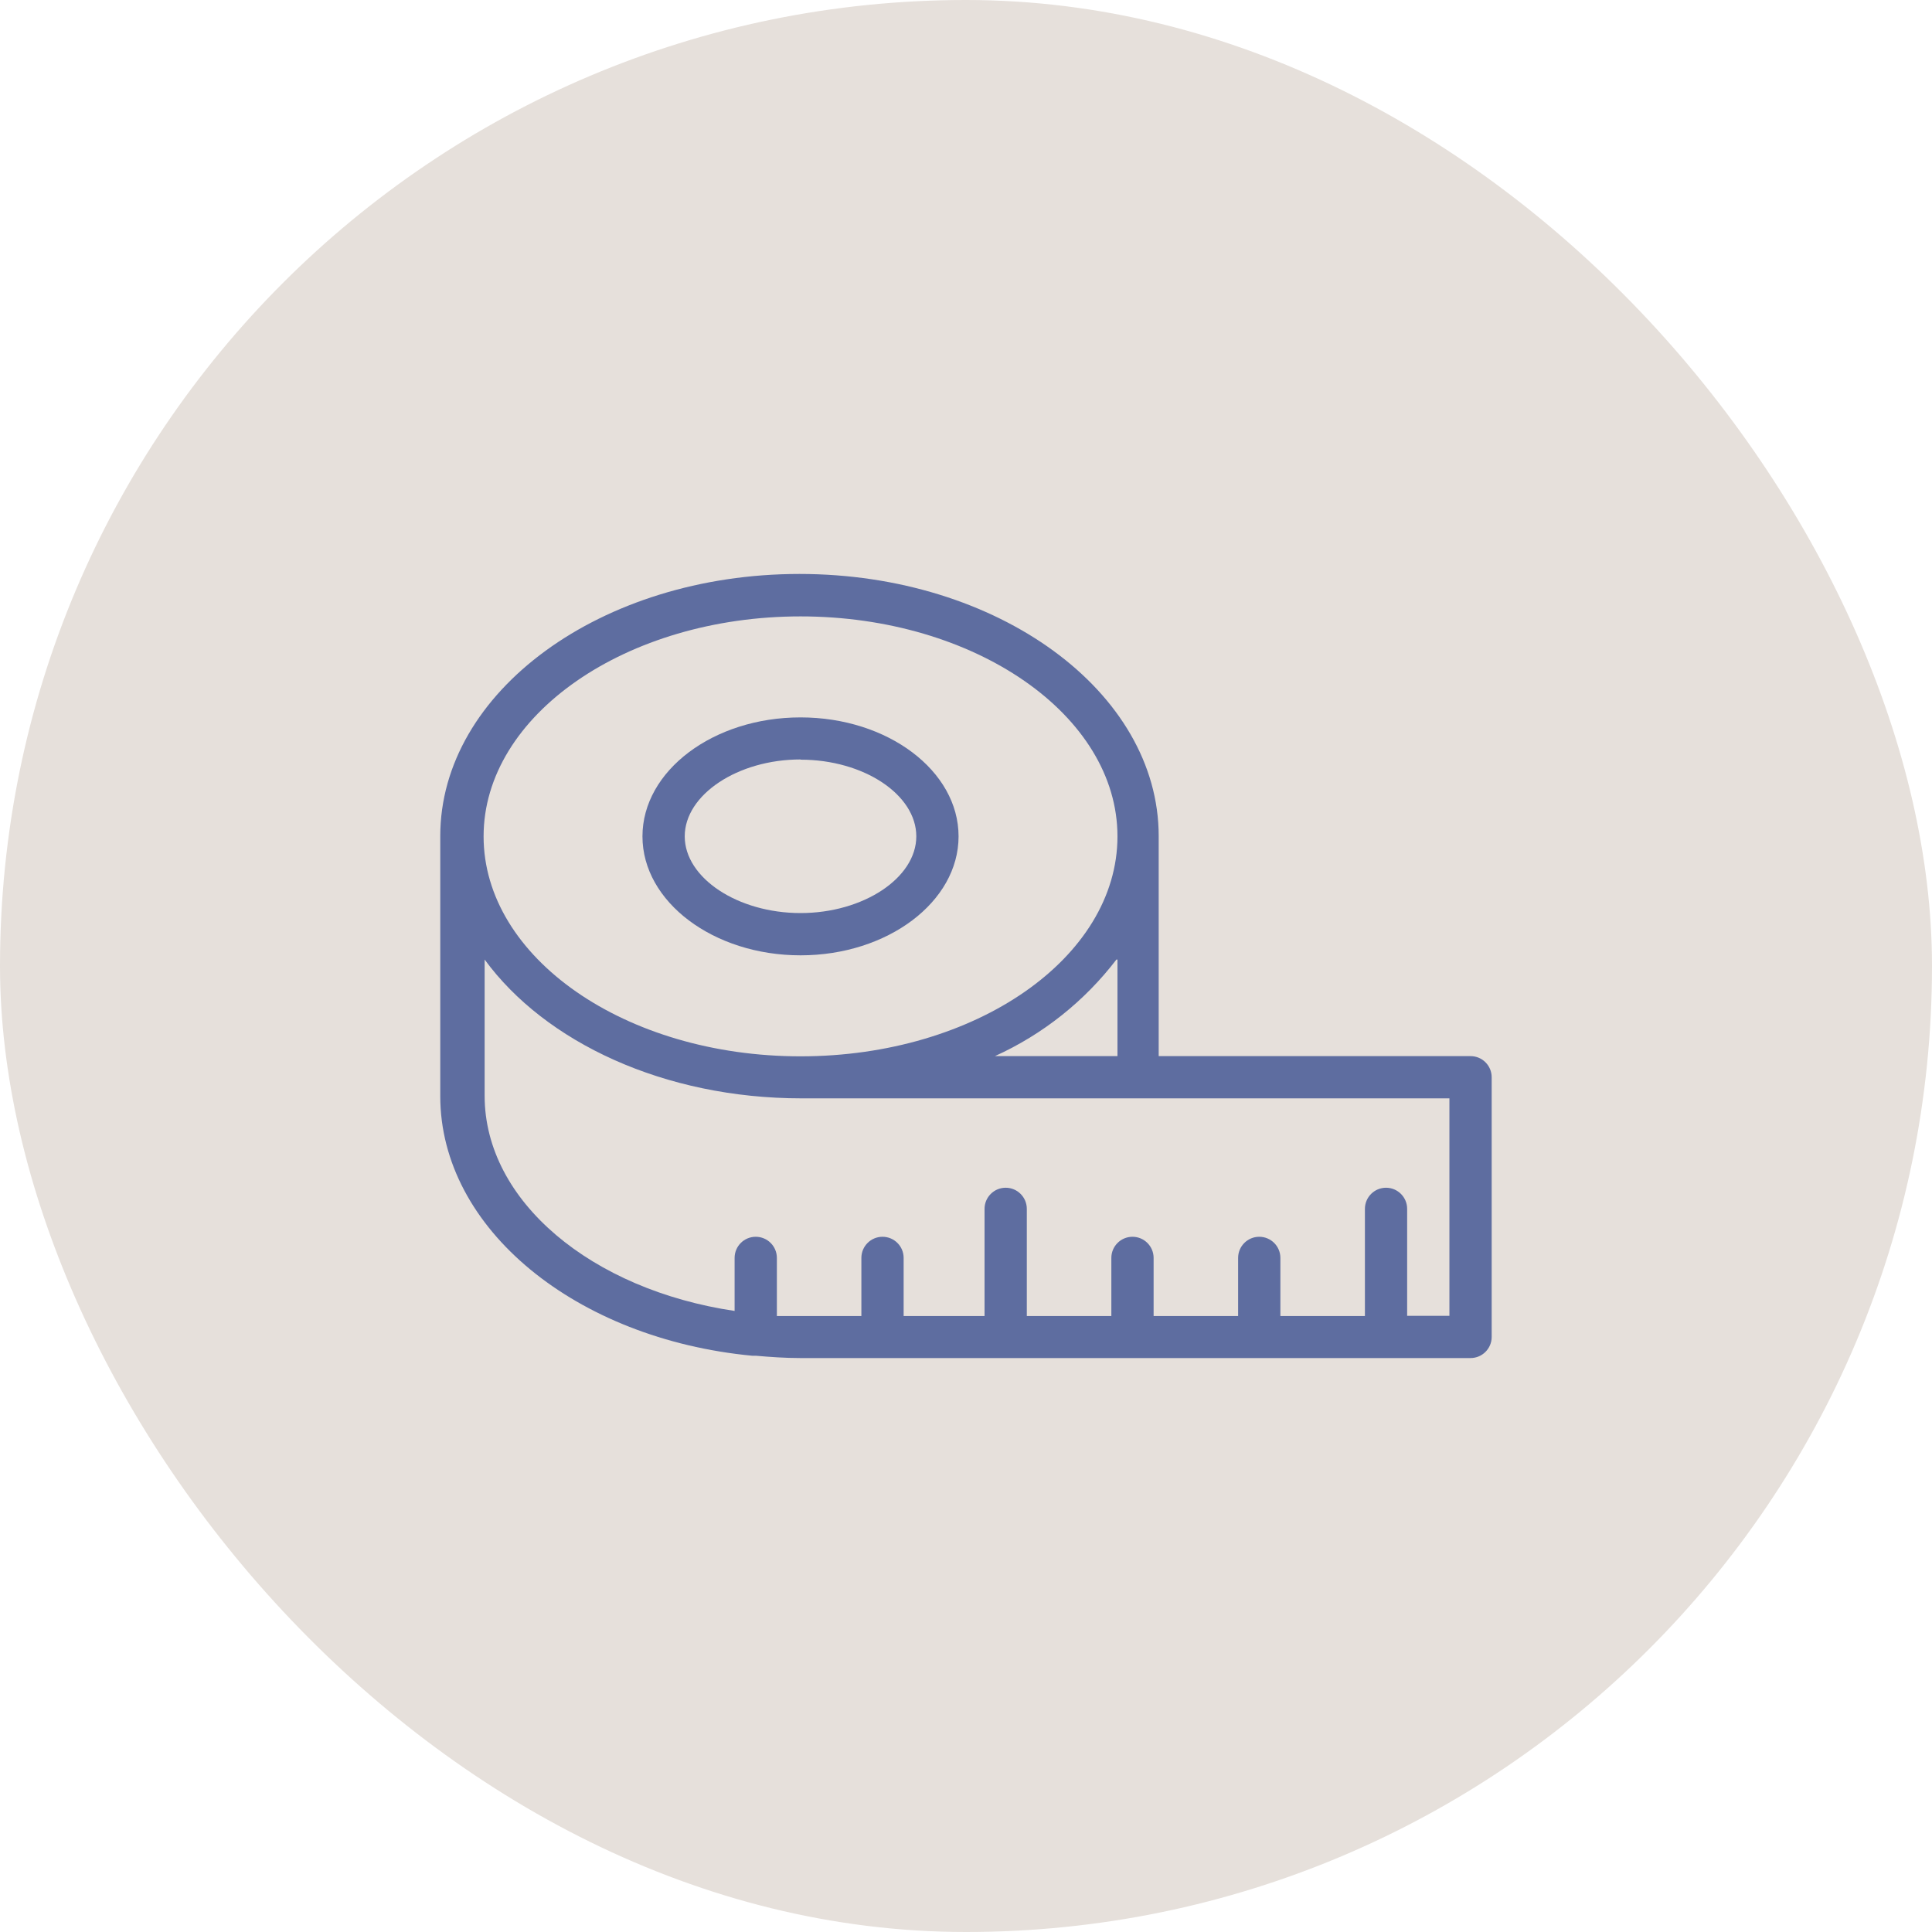 <svg width="65" height="65" viewBox="0 0 65 65" fill="none" xmlns="http://www.w3.org/2000/svg">
<rect width="65" height="65" rx="32.5" fill="#E6E0DB"/>
<path d="M26.933 32.141C29.862 32.141 32.25 30.342 32.25 28.139C32.25 25.935 29.869 24.136 26.933 24.136C23.997 24.136 21.615 25.935 21.615 28.139C21.615 30.342 24.004 32.141 26.933 32.141ZM26.933 25.558C29.065 25.558 30.828 26.738 30.828 28.138C30.828 29.539 29.044 30.719 26.933 30.719C24.821 30.719 23.037 29.539 23.037 28.138C23.037 26.738 24.821 25.551 26.933 25.551V25.558Z" fill="#5E6DA0"/>
<path d="M49.475 35.532H38.983V28.131C38.983 23.269 33.573 19.31 26.898 19.31C20.222 19.31 14.812 23.269 14.812 28.131V36.876C14.812 41.354 19.398 45.05 25.305 45.612H25.426C25.916 45.655 26.414 45.69 26.919 45.69H49.475C49.868 45.69 50.186 45.372 50.186 44.98V36.243C50.186 35.85 49.868 35.532 49.475 35.532ZM26.933 20.738C32.798 20.738 37.596 24.058 37.596 28.139C37.596 32.219 32.826 35.539 26.933 35.539C21.04 35.539 16.27 32.219 16.27 28.139C16.27 24.058 21.075 20.738 26.933 20.738ZM37.596 32.283V35.532H33.473C35.083 34.802 36.487 33.686 37.561 32.283H37.596ZM48.764 44.269H47.342V40.671C47.342 40.279 47.024 39.96 46.632 39.96C46.239 39.96 45.921 40.279 45.921 40.671V44.276H43.077V42.321C43.077 41.928 42.759 41.61 42.366 41.61C41.974 41.61 41.655 41.928 41.655 42.321V44.276H38.812V42.321C38.812 41.928 38.493 41.61 38.101 41.61C37.709 41.61 37.39 41.928 37.39 42.321V44.276H34.546V40.671C34.546 40.279 34.228 39.96 33.835 39.96C33.443 39.96 33.124 40.279 33.124 40.671V44.276H30.402V42.321C30.402 41.928 30.083 41.61 29.691 41.61C29.299 41.61 28.98 41.928 28.98 42.321V44.276H26.137V42.321C26.137 41.928 25.818 41.61 25.426 41.61C25.033 41.61 24.715 41.928 24.715 42.321V44.105C19.917 43.394 16.305 40.423 16.305 36.868V32.283C18.338 35.063 22.341 36.953 26.969 36.953H48.764V44.269Z" fill="#5E6DA0"/>
</svg>

